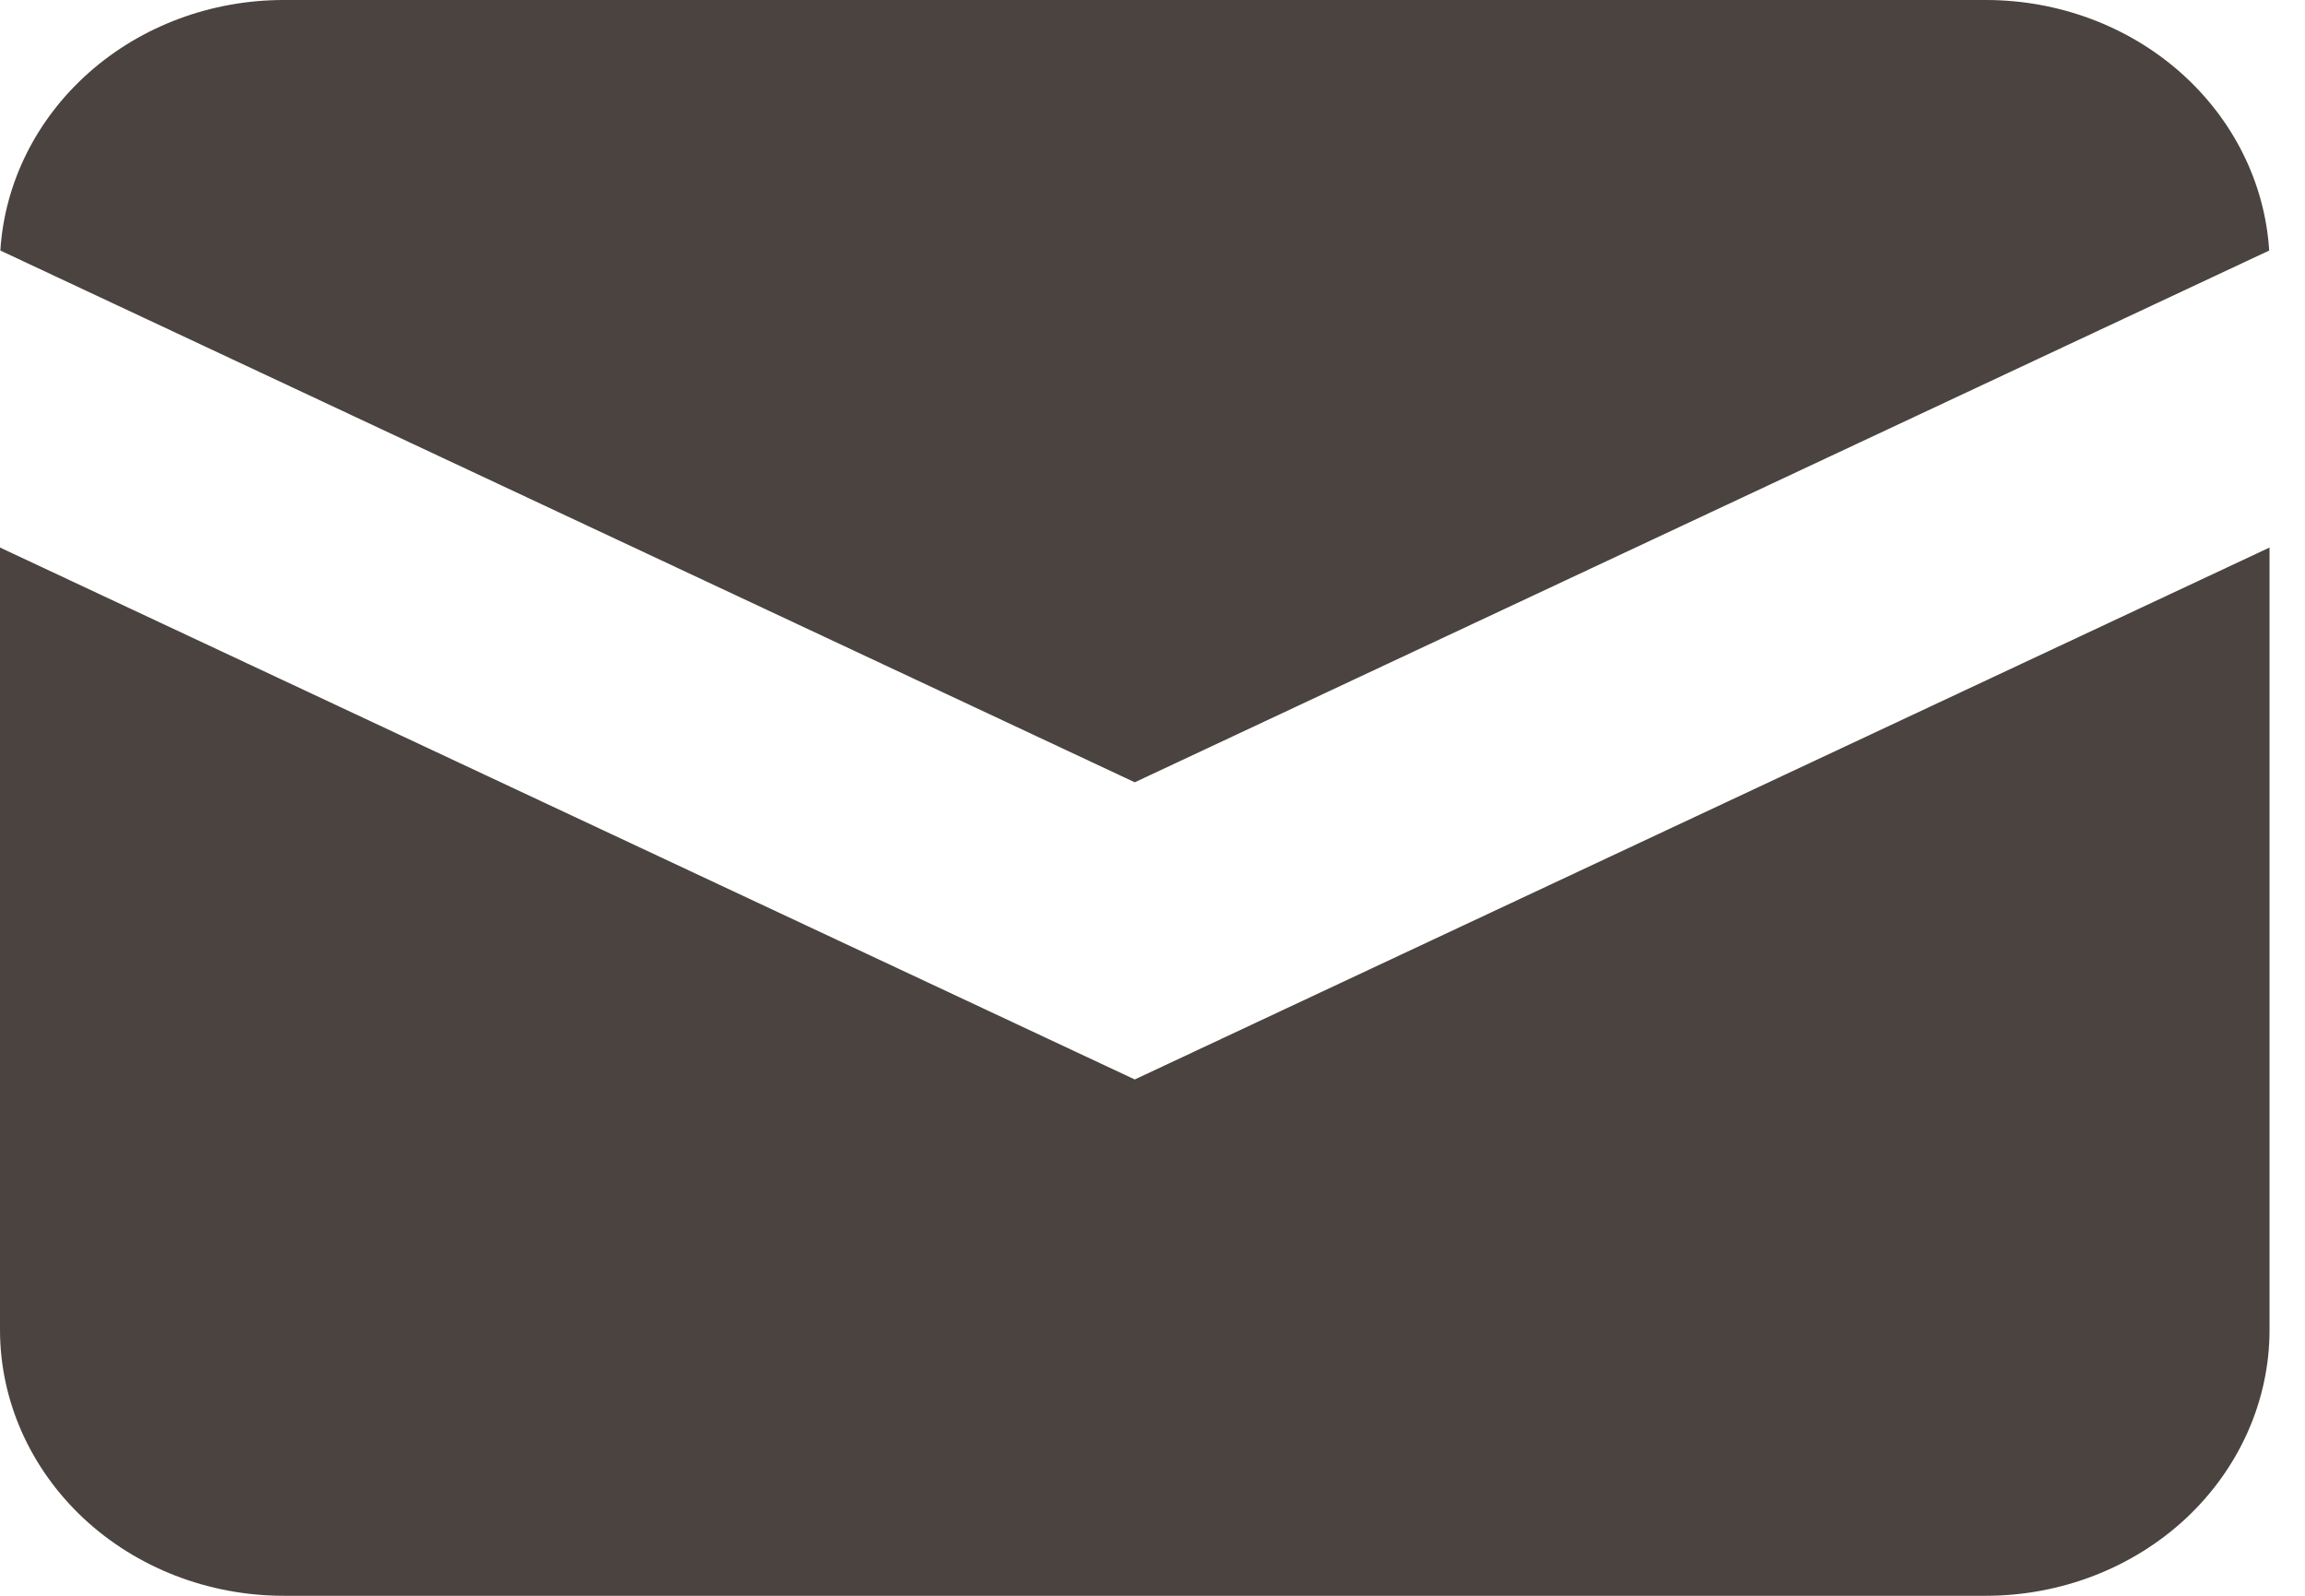 <svg width="13" height="9" viewBox="0 0 13 9" fill="none" xmlns="http://www.w3.org/2000/svg">
<path d="M0.002 1.413L6.4 4.412L12.798 1.413C12.774 1.031 12.595 0.672 12.298 0.409C12.001 0.146 11.608 -7.01885e-05 11.2 2.52625e-08H1.6C1.192 -7.01885e-05 0.799 0.146 0.502 0.409C0.205 0.672 0.026 1.031 0.002 1.413V1.413Z" fill="#4A4340"/>
<path d="M12.8 3.088L6.4 6.088L0 3.088V7.5C0 7.898 0.169 8.279 0.469 8.561C0.769 8.842 1.176 9 1.6 9H11.2C11.624 9 12.031 8.842 12.331 8.561C12.631 8.279 12.8 7.898 12.8 7.5V3.088Z" fill="#4A4340"/>
</svg>
